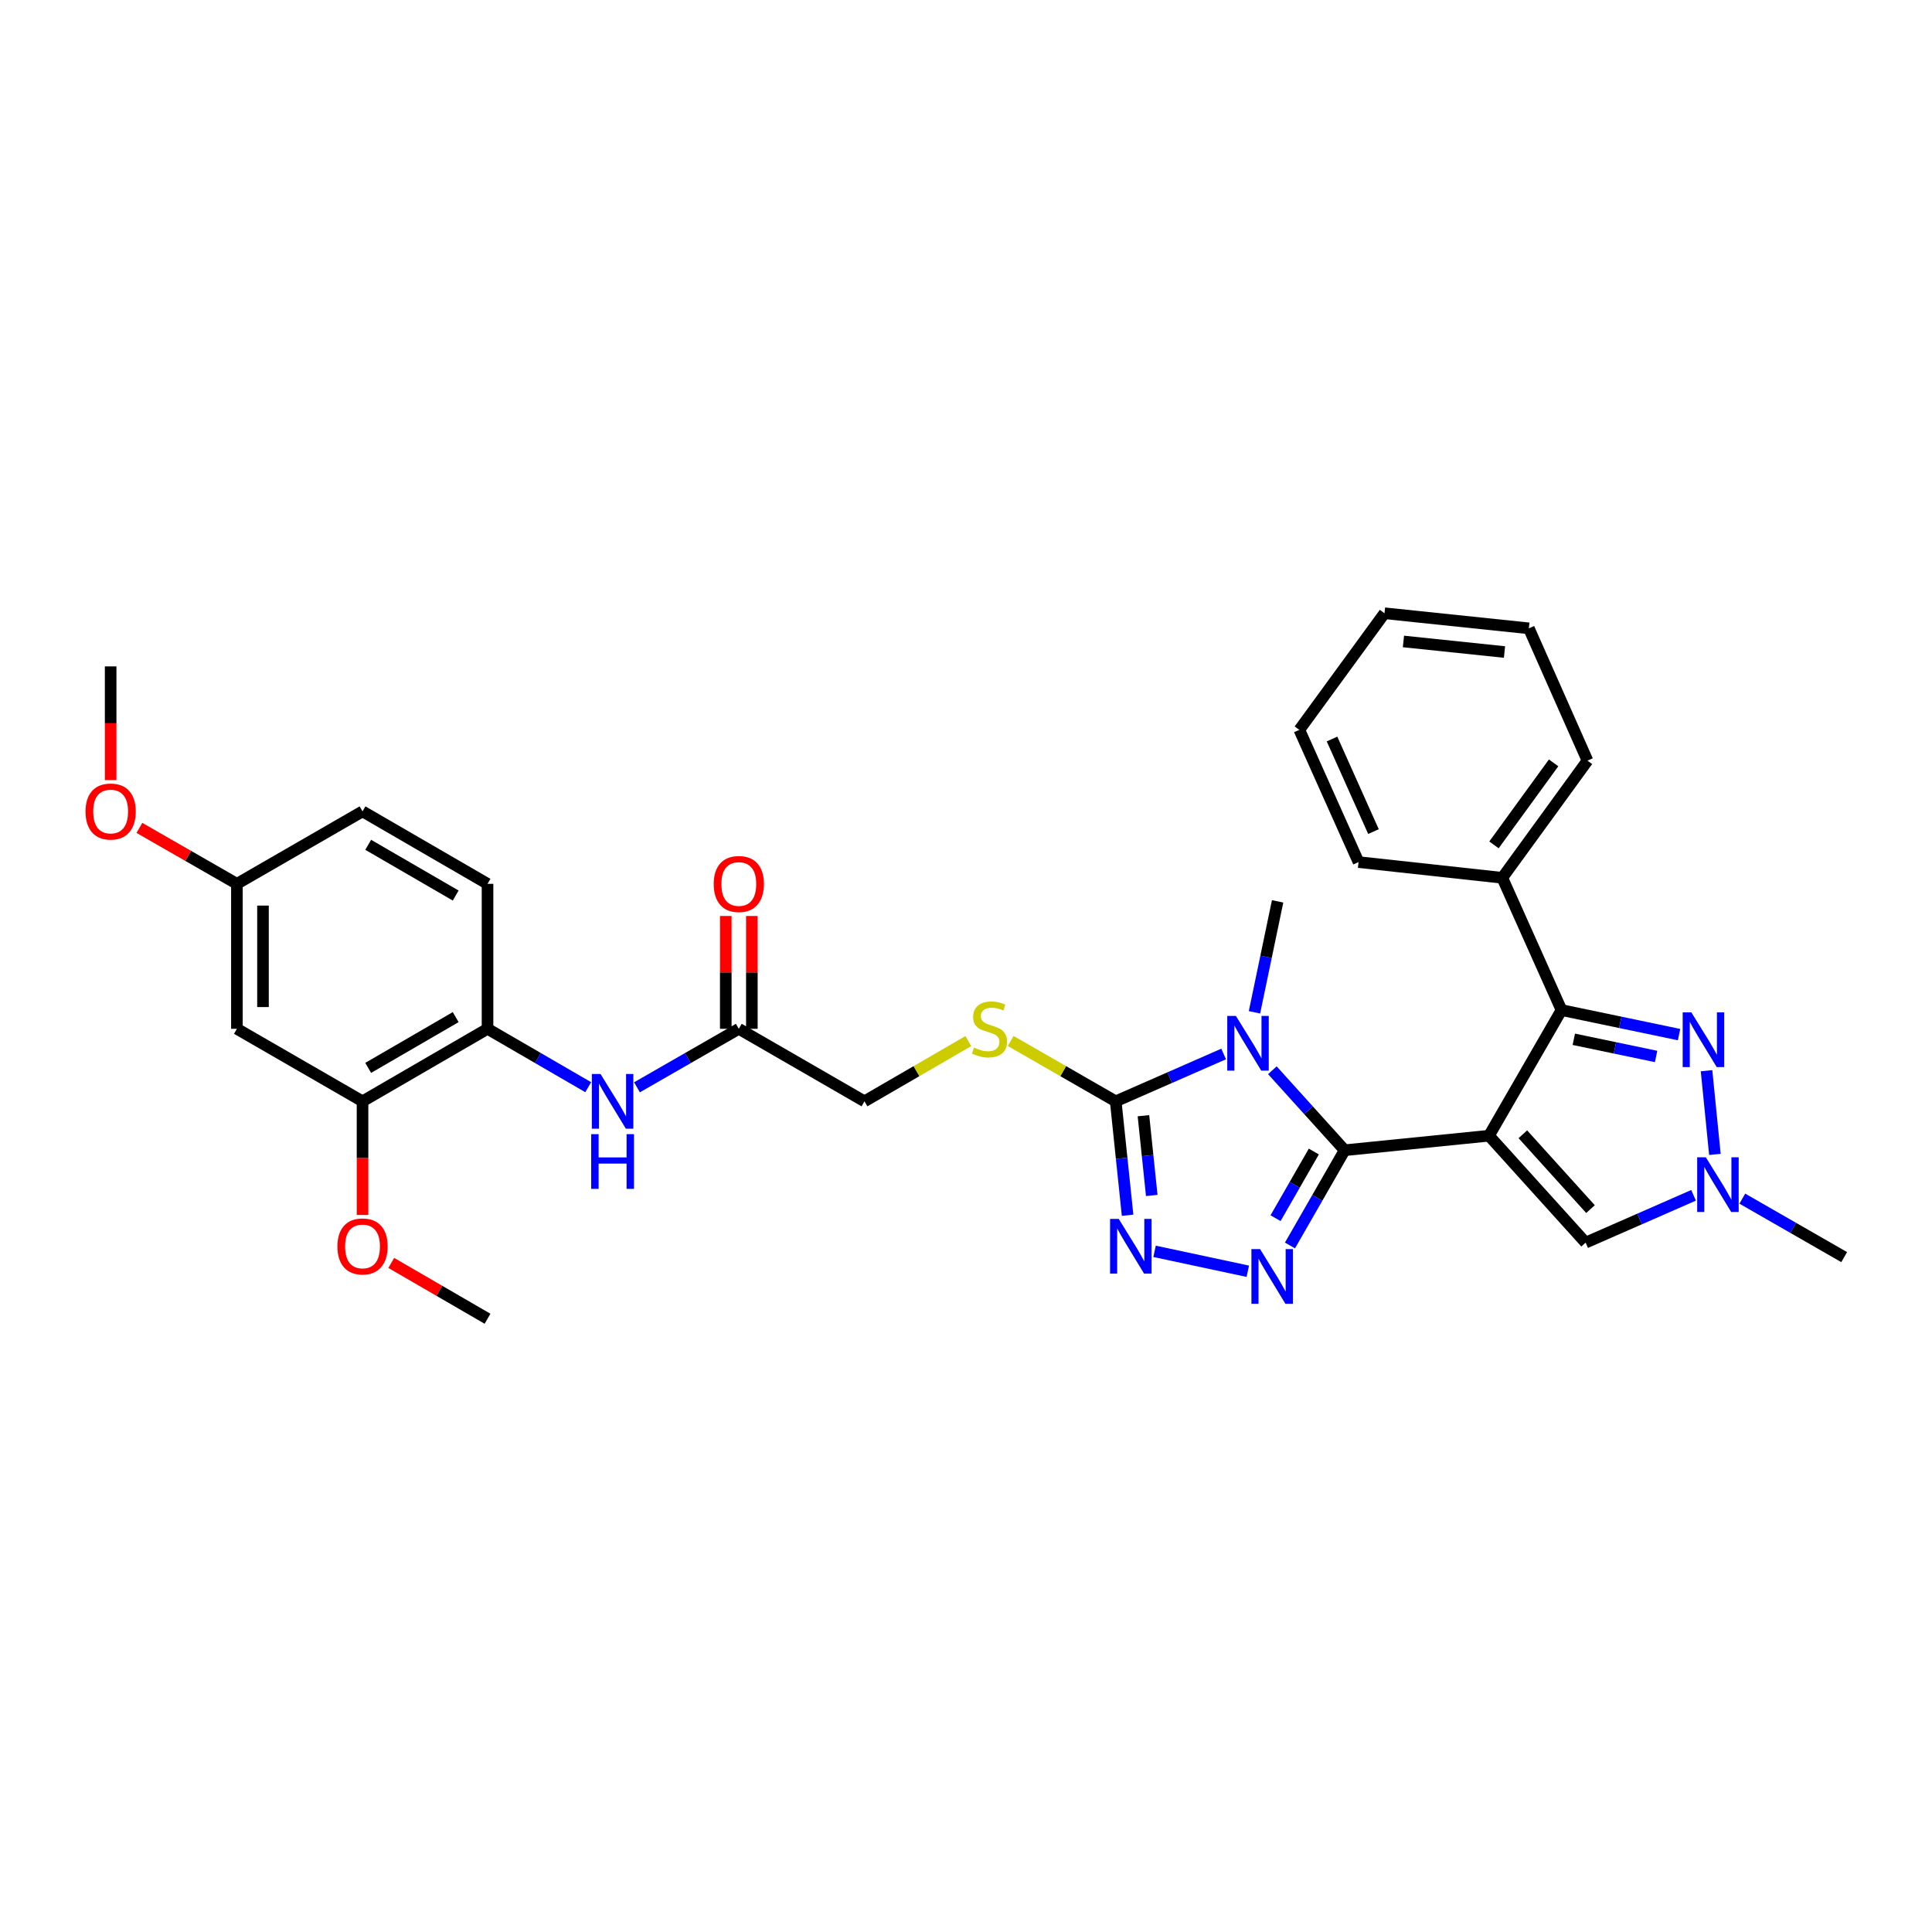 <?xml version='1.0' encoding='iso-8859-1'?>
<svg version='1.1' baseProfile='full'
              xmlns='http://www.w3.org/2000/svg'
                      xmlns:rdkit='http://www.rdkit.org/xml'
                      xmlns:xlink='http://www.w3.org/1999/xlink'
                  xml:space='preserve'
width='1000px' height='1000px' viewBox='0 0 1000 1000'>
<!-- END OF HEADER -->
<rect style='opacity:1.0;fill:#FFFFFF;stroke:none' width='1000' height='1000' x='0' y='0'> </rect>
<path class='bond-0' d='M 770.702,587.845 L 695.992,595.361' style='fill:none;fill-rule:evenodd;stroke:#000000;stroke-width:6px;stroke-linecap:butt;stroke-linejoin:miter;stroke-opacity:1' />
<path class='bond-3' d='M 770.702,587.845 L 808.23,522.811' style='fill:none;fill-rule:evenodd;stroke:#000000;stroke-width:6px;stroke-linecap:butt;stroke-linejoin:miter;stroke-opacity:1' />
<path class='bond-7' d='M 770.702,587.845 L 820.719,643.187' style='fill:none;fill-rule:evenodd;stroke:#000000;stroke-width:6px;stroke-linecap:butt;stroke-linejoin:miter;stroke-opacity:1' />
<path class='bond-7' d='M 788.222,587.093 L 823.234,625.833' style='fill:none;fill-rule:evenodd;stroke:#000000;stroke-width:6px;stroke-linecap:butt;stroke-linejoin:miter;stroke-opacity:1' />
<path class='bond-1' d='M 695.992,595.361 L 677.282,574.659' style='fill:none;fill-rule:evenodd;stroke:#000000;stroke-width:6px;stroke-linecap:butt;stroke-linejoin:miter;stroke-opacity:1' />
<path class='bond-1' d='M 677.282,574.659 L 658.573,553.958' style='fill:none;fill-rule:evenodd;stroke:#0000FF;stroke-width:6px;stroke-linecap:butt;stroke-linejoin:miter;stroke-opacity:1' />
<path class='bond-2' d='M 695.992,595.361 L 681.839,620.006' style='fill:none;fill-rule:evenodd;stroke:#000000;stroke-width:6px;stroke-linecap:butt;stroke-linejoin:miter;stroke-opacity:1' />
<path class='bond-2' d='M 681.839,620.006 L 667.685,644.651' style='fill:none;fill-rule:evenodd;stroke:#0000FF;stroke-width:6px;stroke-linecap:butt;stroke-linejoin:miter;stroke-opacity:1' />
<path class='bond-2' d='M 680.038,596.03 L 670.13,613.282' style='fill:none;fill-rule:evenodd;stroke:#000000;stroke-width:6px;stroke-linecap:butt;stroke-linejoin:miter;stroke-opacity:1' />
<path class='bond-2' d='M 670.13,613.282 L 660.223,630.534' style='fill:none;fill-rule:evenodd;stroke:#0000FF;stroke-width:6px;stroke-linecap:butt;stroke-linejoin:miter;stroke-opacity:1' />
<path class='bond-4' d='M 633.358,545.541 L 605.424,557.793' style='fill:none;fill-rule:evenodd;stroke:#0000FF;stroke-width:6px;stroke-linecap:butt;stroke-linejoin:miter;stroke-opacity:1' />
<path class='bond-4' d='M 605.424,557.793 L 577.491,570.045' style='fill:none;fill-rule:evenodd;stroke:#000000;stroke-width:6px;stroke-linecap:butt;stroke-linejoin:miter;stroke-opacity:1' />
<path class='bond-19' d='M 649.312,523.974 L 655.302,495.256' style='fill:none;fill-rule:evenodd;stroke:#0000FF;stroke-width:6px;stroke-linecap:butt;stroke-linejoin:miter;stroke-opacity:1' />
<path class='bond-19' d='M 655.302,495.256 L 661.292,466.538' style='fill:none;fill-rule:evenodd;stroke:#000000;stroke-width:6px;stroke-linecap:butt;stroke-linejoin:miter;stroke-opacity:1' />
<path class='bond-5' d='M 645.862,658 L 597.602,647.688' style='fill:none;fill-rule:evenodd;stroke:#0000FF;stroke-width:6px;stroke-linecap:butt;stroke-linejoin:miter;stroke-opacity:1' />
<path class='bond-6' d='M 808.23,522.811 L 838.655,529.163' style='fill:none;fill-rule:evenodd;stroke:#000000;stroke-width:6px;stroke-linecap:butt;stroke-linejoin:miter;stroke-opacity:1' />
<path class='bond-6' d='M 838.655,529.163 L 869.079,535.516' style='fill:none;fill-rule:evenodd;stroke:#0000FF;stroke-width:6px;stroke-linecap:butt;stroke-linejoin:miter;stroke-opacity:1' />
<path class='bond-6' d='M 814.598,537.933 L 835.895,542.38' style='fill:none;fill-rule:evenodd;stroke:#000000;stroke-width:6px;stroke-linecap:butt;stroke-linejoin:miter;stroke-opacity:1' />
<path class='bond-6' d='M 835.895,542.38 L 857.192,546.827' style='fill:none;fill-rule:evenodd;stroke:#0000FF;stroke-width:6px;stroke-linecap:butt;stroke-linejoin:miter;stroke-opacity:1' />
<path class='bond-15' d='M 808.23,522.811 L 777.581,454.349' style='fill:none;fill-rule:evenodd;stroke:#000000;stroke-width:6px;stroke-linecap:butt;stroke-linejoin:miter;stroke-opacity:1' />
<path class='bond-10' d='M 577.491,570.045 L 550.309,554.427' style='fill:none;fill-rule:evenodd;stroke:#000000;stroke-width:6px;stroke-linecap:butt;stroke-linejoin:miter;stroke-opacity:1' />
<path class='bond-10' d='M 550.309,554.427 L 523.128,538.809' style='fill:none;fill-rule:evenodd;stroke:#CCCC00;stroke-width:6px;stroke-linecap:butt;stroke-linejoin:miter;stroke-opacity:1' />
<path class='bond-33' d='M 577.491,570.045 L 580.566,599.531' style='fill:none;fill-rule:evenodd;stroke:#000000;stroke-width:6px;stroke-linecap:butt;stroke-linejoin:miter;stroke-opacity:1' />
<path class='bond-33' d='M 580.566,599.531 L 583.641,629.017' style='fill:none;fill-rule:evenodd;stroke:#0000FF;stroke-width:6px;stroke-linecap:butt;stroke-linejoin:miter;stroke-opacity:1' />
<path class='bond-33' d='M 591.842,577.49 L 593.995,598.13' style='fill:none;fill-rule:evenodd;stroke:#000000;stroke-width:6px;stroke-linecap:butt;stroke-linejoin:miter;stroke-opacity:1' />
<path class='bond-33' d='M 593.995,598.13 L 596.147,618.771' style='fill:none;fill-rule:evenodd;stroke:#0000FF;stroke-width:6px;stroke-linecap:butt;stroke-linejoin:miter;stroke-opacity:1' />
<path class='bond-32' d='M 883.3,554.195 L 887.632,597.527' style='fill:none;fill-rule:evenodd;stroke:#0000FF;stroke-width:6px;stroke-linecap:butt;stroke-linejoin:miter;stroke-opacity:1' />
<path class='bond-8' d='M 820.719,643.187 L 848.653,630.942' style='fill:none;fill-rule:evenodd;stroke:#000000;stroke-width:6px;stroke-linecap:butt;stroke-linejoin:miter;stroke-opacity:1' />
<path class='bond-8' d='M 848.653,630.942 L 876.587,618.696' style='fill:none;fill-rule:evenodd;stroke:#0000FF;stroke-width:6px;stroke-linecap:butt;stroke-linejoin:miter;stroke-opacity:1' />
<path class='bond-23' d='M 901.82,620.416 L 928.183,635.552' style='fill:none;fill-rule:evenodd;stroke:#0000FF;stroke-width:6px;stroke-linecap:butt;stroke-linejoin:miter;stroke-opacity:1' />
<path class='bond-23' d='M 928.183,635.552 L 954.545,650.688' style='fill:none;fill-rule:evenodd;stroke:#000000;stroke-width:6px;stroke-linecap:butt;stroke-linejoin:miter;stroke-opacity:1' />
<path class='bond-9' d='M 329.701,562.792 L 356.056,547.651' style='fill:none;fill-rule:evenodd;stroke:#0000FF;stroke-width:6px;stroke-linecap:butt;stroke-linejoin:miter;stroke-opacity:1' />
<path class='bond-9' d='M 356.056,547.651 L 382.411,532.51' style='fill:none;fill-rule:evenodd;stroke:#000000;stroke-width:6px;stroke-linecap:butt;stroke-linejoin:miter;stroke-opacity:1' />
<path class='bond-11' d='M 304.466,562.733 L 278.405,547.621' style='fill:none;fill-rule:evenodd;stroke:#0000FF;stroke-width:6px;stroke-linecap:butt;stroke-linejoin:miter;stroke-opacity:1' />
<path class='bond-11' d='M 278.405,547.621 L 252.343,532.51' style='fill:none;fill-rule:evenodd;stroke:#000000;stroke-width:6px;stroke-linecap:butt;stroke-linejoin:miter;stroke-opacity:1' />
<path class='bond-18' d='M 501.214,538.86 L 474.329,554.453' style='fill:none;fill-rule:evenodd;stroke:#CCCC00;stroke-width:6px;stroke-linecap:butt;stroke-linejoin:miter;stroke-opacity:1' />
<path class='bond-18' d='M 474.329,554.453 L 447.445,570.045' style='fill:none;fill-rule:evenodd;stroke:#000000;stroke-width:6px;stroke-linecap:butt;stroke-linejoin:miter;stroke-opacity:1' />
<path class='bond-12' d='M 252.343,532.51 L 187.646,570.045' style='fill:none;fill-rule:evenodd;stroke:#000000;stroke-width:6px;stroke-linecap:butt;stroke-linejoin:miter;stroke-opacity:1' />
<path class='bond-12' d='M 235.863,526.461 L 190.575,552.736' style='fill:none;fill-rule:evenodd;stroke:#000000;stroke-width:6px;stroke-linecap:butt;stroke-linejoin:miter;stroke-opacity:1' />
<path class='bond-17' d='M 252.343,532.51 L 252.343,457.477' style='fill:none;fill-rule:evenodd;stroke:#000000;stroke-width:6px;stroke-linecap:butt;stroke-linejoin:miter;stroke-opacity:1' />
<path class='bond-14' d='M 187.646,570.045 L 122.62,532.51' style='fill:none;fill-rule:evenodd;stroke:#000000;stroke-width:6px;stroke-linecap:butt;stroke-linejoin:miter;stroke-opacity:1' />
<path class='bond-22' d='M 187.646,570.045 L 187.646,599.456' style='fill:none;fill-rule:evenodd;stroke:#000000;stroke-width:6px;stroke-linecap:butt;stroke-linejoin:miter;stroke-opacity:1' />
<path class='bond-22' d='M 187.646,599.456 L 187.646,628.867' style='fill:none;fill-rule:evenodd;stroke:#FF0000;stroke-width:6px;stroke-linecap:butt;stroke-linejoin:miter;stroke-opacity:1' />
<path class='bond-13' d='M 382.411,532.51 L 447.445,570.045' style='fill:none;fill-rule:evenodd;stroke:#000000;stroke-width:6px;stroke-linecap:butt;stroke-linejoin:miter;stroke-opacity:1' />
<path class='bond-16' d='M 389.162,532.51 L 389.162,503.311' style='fill:none;fill-rule:evenodd;stroke:#000000;stroke-width:6px;stroke-linecap:butt;stroke-linejoin:miter;stroke-opacity:1' />
<path class='bond-16' d='M 389.162,503.311 L 389.162,474.112' style='fill:none;fill-rule:evenodd;stroke:#FF0000;stroke-width:6px;stroke-linecap:butt;stroke-linejoin:miter;stroke-opacity:1' />
<path class='bond-16' d='M 375.66,532.51 L 375.66,503.311' style='fill:none;fill-rule:evenodd;stroke:#000000;stroke-width:6px;stroke-linecap:butt;stroke-linejoin:miter;stroke-opacity:1' />
<path class='bond-16' d='M 375.66,503.311 L 375.66,474.112' style='fill:none;fill-rule:evenodd;stroke:#FF0000;stroke-width:6px;stroke-linecap:butt;stroke-linejoin:miter;stroke-opacity:1' />
<path class='bond-35' d='M 122.62,532.51 L 122.62,457.477' style='fill:none;fill-rule:evenodd;stroke:#000000;stroke-width:6px;stroke-linecap:butt;stroke-linejoin:miter;stroke-opacity:1' />
<path class='bond-35' d='M 136.122,521.255 L 136.122,468.732' style='fill:none;fill-rule:evenodd;stroke:#000000;stroke-width:6px;stroke-linecap:butt;stroke-linejoin:miter;stroke-opacity:1' />
<path class='bond-25' d='M 777.581,454.349 L 821.679,393.703' style='fill:none;fill-rule:evenodd;stroke:#000000;stroke-width:6px;stroke-linecap:butt;stroke-linejoin:miter;stroke-opacity:1' />
<path class='bond-25' d='M 773.276,437.311 L 804.145,394.859' style='fill:none;fill-rule:evenodd;stroke:#000000;stroke-width:6px;stroke-linecap:butt;stroke-linejoin:miter;stroke-opacity:1' />
<path class='bond-26' d='M 777.581,454.349 L 703.178,446.218' style='fill:none;fill-rule:evenodd;stroke:#000000;stroke-width:6px;stroke-linecap:butt;stroke-linejoin:miter;stroke-opacity:1' />
<path class='bond-21' d='M 252.343,457.477 L 187.646,419.964' style='fill:none;fill-rule:evenodd;stroke:#000000;stroke-width:6px;stroke-linecap:butt;stroke-linejoin:miter;stroke-opacity:1' />
<path class='bond-21' d='M 235.866,463.53 L 190.578,437.271' style='fill:none;fill-rule:evenodd;stroke:#000000;stroke-width:6px;stroke-linecap:butt;stroke-linejoin:miter;stroke-opacity:1' />
<path class='bond-20' d='M 122.62,457.477 L 187.646,419.964' style='fill:none;fill-rule:evenodd;stroke:#000000;stroke-width:6px;stroke-linecap:butt;stroke-linejoin:miter;stroke-opacity:1' />
<path class='bond-24' d='M 122.62,457.477 L 97.387,442.992' style='fill:none;fill-rule:evenodd;stroke:#000000;stroke-width:6px;stroke-linecap:butt;stroke-linejoin:miter;stroke-opacity:1' />
<path class='bond-24' d='M 97.387,442.992 L 72.154,428.508' style='fill:none;fill-rule:evenodd;stroke:#FF0000;stroke-width:6px;stroke-linecap:butt;stroke-linejoin:miter;stroke-opacity:1' />
<path class='bond-27' d='M 202.516,653.686 L 227.429,668.135' style='fill:none;fill-rule:evenodd;stroke:#FF0000;stroke-width:6px;stroke-linecap:butt;stroke-linejoin:miter;stroke-opacity:1' />
<path class='bond-27' d='M 227.429,668.135 L 252.343,682.583' style='fill:none;fill-rule:evenodd;stroke:#000000;stroke-width:6px;stroke-linecap:butt;stroke-linejoin:miter;stroke-opacity:1' />
<path class='bond-28' d='M 57.271,403.768 L 57.271,374.346' style='fill:none;fill-rule:evenodd;stroke:#FF0000;stroke-width:6px;stroke-linecap:butt;stroke-linejoin:miter;stroke-opacity:1' />
<path class='bond-28' d='M 57.271,374.346 L 57.271,344.923' style='fill:none;fill-rule:evenodd;stroke:#000000;stroke-width:6px;stroke-linecap:butt;stroke-linejoin:miter;stroke-opacity:1' />
<path class='bond-30' d='M 821.679,393.703 L 791.338,325.226' style='fill:none;fill-rule:evenodd;stroke:#000000;stroke-width:6px;stroke-linecap:butt;stroke-linejoin:miter;stroke-opacity:1' />
<path class='bond-29' d='M 703.178,446.218 L 672.536,377.763' style='fill:none;fill-rule:evenodd;stroke:#000000;stroke-width:6px;stroke-linecap:butt;stroke-linejoin:miter;stroke-opacity:1' />
<path class='bond-29' d='M 710.905,430.433 L 689.456,382.515' style='fill:none;fill-rule:evenodd;stroke:#000000;stroke-width:6px;stroke-linecap:butt;stroke-linejoin:miter;stroke-opacity:1' />
<path class='bond-31' d='M 672.536,377.763 L 716.612,317.417' style='fill:none;fill-rule:evenodd;stroke:#000000;stroke-width:6px;stroke-linecap:butt;stroke-linejoin:miter;stroke-opacity:1' />
<path class='bond-34' d='M 791.338,325.226 L 716.612,317.417' style='fill:none;fill-rule:evenodd;stroke:#000000;stroke-width:6px;stroke-linecap:butt;stroke-linejoin:miter;stroke-opacity:1' />
<path class='bond-34' d='M 778.726,337.483 L 726.418,332.017' style='fill:none;fill-rule:evenodd;stroke:#000000;stroke-width:6px;stroke-linecap:butt;stroke-linejoin:miter;stroke-opacity:1' />
<path  class='atom-2' d='M 639.708 525.851
L 648.988 540.851
Q 649.908 542.331, 651.388 545.011
Q 652.868 547.691, 652.948 547.851
L 652.948 525.851
L 656.708 525.851
L 656.708 554.171
L 652.828 554.171
L 642.868 537.771
Q 641.708 535.851, 640.468 533.651
Q 639.268 531.451, 638.908 530.771
L 638.908 554.171
L 635.228 554.171
L 635.228 525.851
L 639.708 525.851
' fill='#0000FF'/>
<path  class='atom-3' d='M 652.212 646.535
L 661.492 661.535
Q 662.412 663.015, 663.892 665.695
Q 665.372 668.375, 665.452 668.535
L 665.452 646.535
L 669.212 646.535
L 669.212 674.855
L 665.332 674.855
L 655.372 658.455
Q 654.212 656.535, 652.972 654.335
Q 651.772 652.135, 651.412 651.455
L 651.412 674.855
L 647.732 674.855
L 647.732 646.535
L 652.212 646.535
' fill='#0000FF'/>
<path  class='atom-6' d='M 579.054 630.903
L 588.334 645.903
Q 589.254 647.383, 590.734 650.063
Q 592.214 652.743, 592.294 652.903
L 592.294 630.903
L 596.054 630.903
L 596.054 659.223
L 592.174 659.223
L 582.214 642.823
Q 581.054 640.903, 579.814 638.703
Q 578.614 636.503, 578.254 635.823
L 578.254 659.223
L 574.574 659.223
L 574.574 630.903
L 579.054 630.903
' fill='#0000FF'/>
<path  class='atom-7' d='M 875.435 523.99
L 884.715 538.99
Q 885.635 540.47, 887.115 543.15
Q 888.595 545.83, 888.675 545.99
L 888.675 523.99
L 892.435 523.99
L 892.435 552.31
L 888.555 552.31
L 878.595 535.91
Q 877.435 533.99, 876.195 531.79
Q 874.995 529.59, 874.635 528.91
L 874.635 552.31
L 870.955 552.31
L 870.955 523.99
L 875.435 523.99
' fill='#0000FF'/>
<path  class='atom-9' d='M 882.936 599.008
L 892.216 614.008
Q 893.136 615.488, 894.616 618.168
Q 896.096 620.848, 896.176 621.008
L 896.176 599.008
L 899.936 599.008
L 899.936 627.328
L 896.056 627.328
L 886.096 610.928
Q 884.936 609.008, 883.696 606.808
Q 882.496 604.608, 882.136 603.928
L 882.136 627.328
L 878.456 627.328
L 878.456 599.008
L 882.936 599.008
' fill='#0000FF'/>
<path  class='atom-10' d='M 310.817 555.885
L 320.097 570.885
Q 321.017 572.365, 322.497 575.045
Q 323.977 577.725, 324.057 577.885
L 324.057 555.885
L 327.817 555.885
L 327.817 584.205
L 323.937 584.205
L 313.977 567.805
Q 312.817 565.885, 311.577 563.685
Q 310.377 561.485, 310.017 560.805
L 310.017 584.205
L 306.337 584.205
L 306.337 555.885
L 310.817 555.885
' fill='#0000FF'/>
<path  class='atom-10' d='M 305.997 587.037
L 309.837 587.037
L 309.837 599.077
L 324.317 599.077
L 324.317 587.037
L 328.157 587.037
L 328.157 615.357
L 324.317 615.357
L 324.317 602.277
L 309.837 602.277
L 309.837 615.357
L 305.997 615.357
L 305.997 587.037
' fill='#0000FF'/>
<path  class='atom-11' d='M 504.164 542.23
Q 504.484 542.35, 505.804 542.91
Q 507.124 543.47, 508.564 543.83
Q 510.044 544.15, 511.484 544.15
Q 514.164 544.15, 515.724 542.87
Q 517.284 541.55, 517.284 539.27
Q 517.284 537.71, 516.484 536.75
Q 515.724 535.79, 514.524 535.27
Q 513.324 534.75, 511.324 534.15
Q 508.804 533.39, 507.284 532.67
Q 505.804 531.95, 504.724 530.43
Q 503.684 528.91, 503.684 526.35
Q 503.684 522.79, 506.084 520.59
Q 508.524 518.39, 513.324 518.39
Q 516.604 518.39, 520.324 519.95
L 519.404 523.03
Q 516.004 521.63, 513.444 521.63
Q 510.684 521.63, 509.164 522.79
Q 507.644 523.91, 507.684 525.87
Q 507.684 527.39, 508.444 528.31
Q 509.244 529.23, 510.364 529.75
Q 511.524 530.27, 513.444 530.87
Q 516.004 531.67, 517.524 532.47
Q 519.044 533.27, 520.124 534.91
Q 521.244 536.51, 521.244 539.27
Q 521.244 543.19, 518.604 545.31
Q 516.004 547.39, 511.644 547.39
Q 509.124 547.39, 507.204 546.83
Q 505.324 546.31, 503.084 545.39
L 504.164 542.23
' fill='#CCCC00'/>
<path  class='atom-17' d='M 369.411 457.557
Q 369.411 450.757, 372.771 446.957
Q 376.131 443.157, 382.411 443.157
Q 388.691 443.157, 392.051 446.957
Q 395.411 450.757, 395.411 457.557
Q 395.411 464.437, 392.011 468.357
Q 388.611 472.237, 382.411 472.237
Q 376.171 472.237, 372.771 468.357
Q 369.411 464.477, 369.411 457.557
M 382.411 469.037
Q 386.731 469.037, 389.051 466.157
Q 391.411 463.237, 391.411 457.557
Q 391.411 451.997, 389.051 449.197
Q 386.731 446.357, 382.411 446.357
Q 378.091 446.357, 375.731 449.157
Q 373.411 451.957, 373.411 457.557
Q 373.411 463.277, 375.731 466.157
Q 378.091 469.037, 382.411 469.037
' fill='#FF0000'/>
<path  class='atom-23' d='M 174.646 645.143
Q 174.646 638.343, 178.006 634.543
Q 181.366 630.743, 187.646 630.743
Q 193.926 630.743, 197.286 634.543
Q 200.646 638.343, 200.646 645.143
Q 200.646 652.023, 197.246 655.943
Q 193.846 659.823, 187.646 659.823
Q 181.406 659.823, 178.006 655.943
Q 174.646 652.063, 174.646 645.143
M 187.646 656.623
Q 191.966 656.623, 194.286 653.743
Q 196.646 650.823, 196.646 645.143
Q 196.646 639.583, 194.286 636.783
Q 191.966 633.943, 187.646 633.943
Q 183.326 633.943, 180.966 636.743
Q 178.646 639.543, 178.646 645.143
Q 178.646 650.863, 180.966 653.743
Q 183.326 656.623, 187.646 656.623
' fill='#FF0000'/>
<path  class='atom-25' d='M 44.271 420.044
Q 44.271 413.244, 47.631 409.444
Q 50.991 405.644, 57.271 405.644
Q 63.551 405.644, 66.911 409.444
Q 70.271 413.244, 70.271 420.044
Q 70.271 426.924, 66.871 430.844
Q 63.471 434.724, 57.271 434.724
Q 51.031 434.724, 47.631 430.844
Q 44.271 426.964, 44.271 420.044
M 57.271 431.524
Q 61.591 431.524, 63.911 428.644
Q 66.271 425.724, 66.271 420.044
Q 66.271 414.484, 63.911 411.684
Q 61.591 408.844, 57.271 408.844
Q 52.951 408.844, 50.591 411.644
Q 48.271 414.444, 48.271 420.044
Q 48.271 425.764, 50.591 428.644
Q 52.951 431.524, 57.271 431.524
' fill='#FF0000'/>
</svg>

